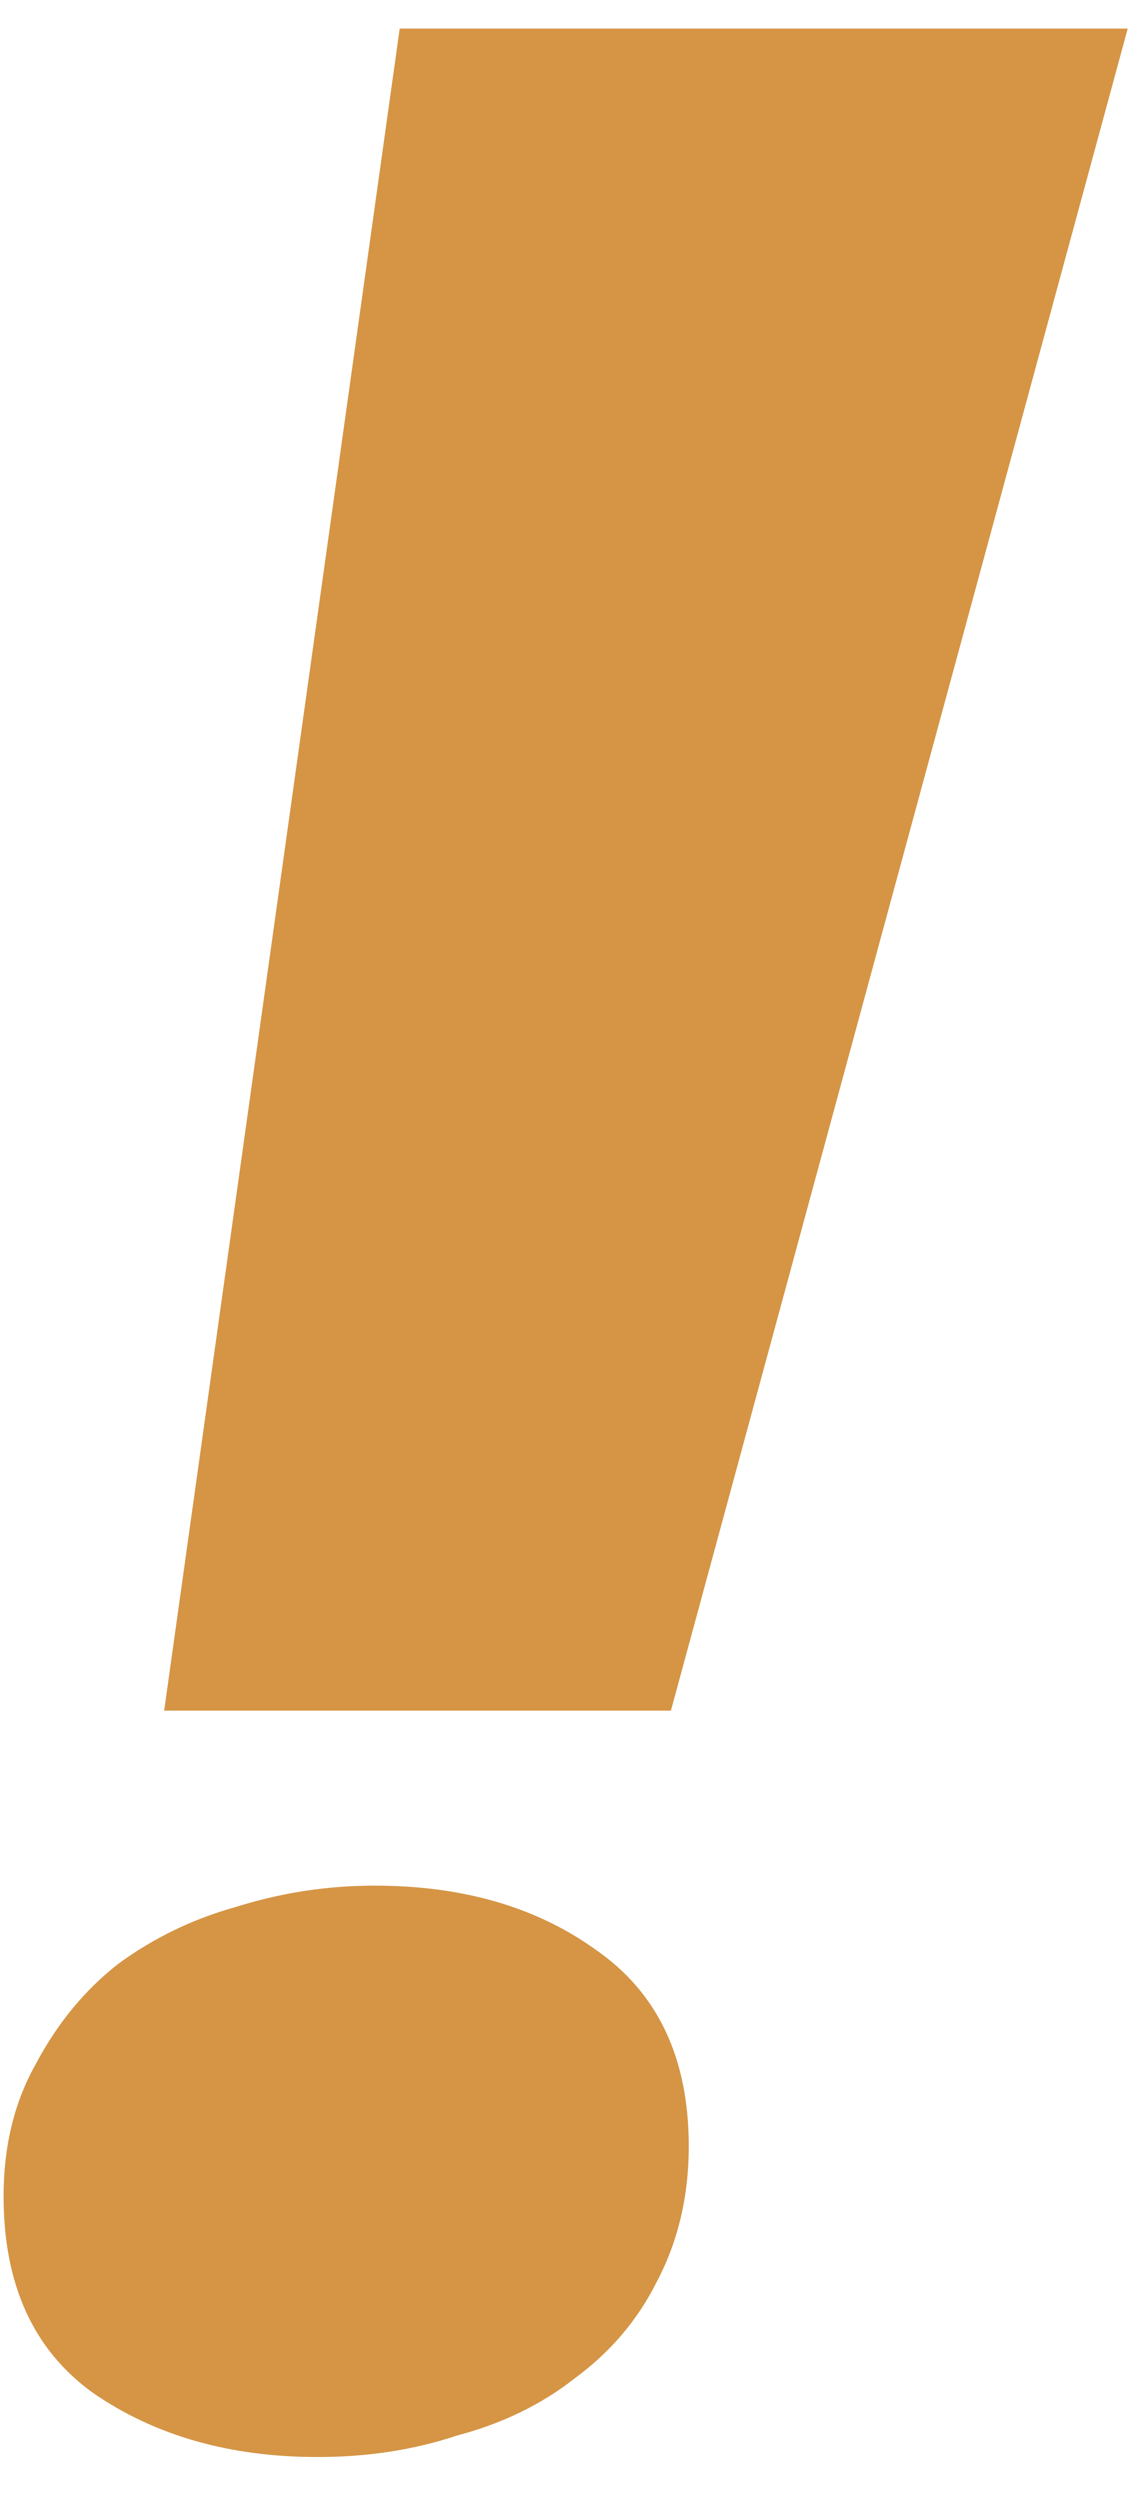 <svg width="16" height="35" viewBox="0 0 16 35" fill="none" xmlns="http://www.w3.org/2000/svg">
<path d="M5.6 0.4H15.8L9.4 23.95H2.3L5.6 0.4ZM0.05 30.75C0.05 30.05 0.2 29.433 0.5 28.9C0.8 28.333 1.183 27.867 1.65 27.5C2.15 27.133 2.7 26.867 3.3 26.7C3.933 26.5 4.583 26.4 5.25 26.4C6.483 26.4 7.517 26.7 8.35 27.3C9.217 27.9 9.65 28.817 9.65 30.05C9.65 30.75 9.5 31.383 9.2 31.95C8.933 32.483 8.55 32.933 8.05 33.3C7.583 33.667 7.033 33.933 6.4 34.1C5.8 34.3 5.15 34.4 4.45 34.4C3.217 34.4 2.167 34.1 1.3 33.5C0.467 32.9 0.05 31.983 0.05 30.75Z" fill="#D59545"/>
</svg>
